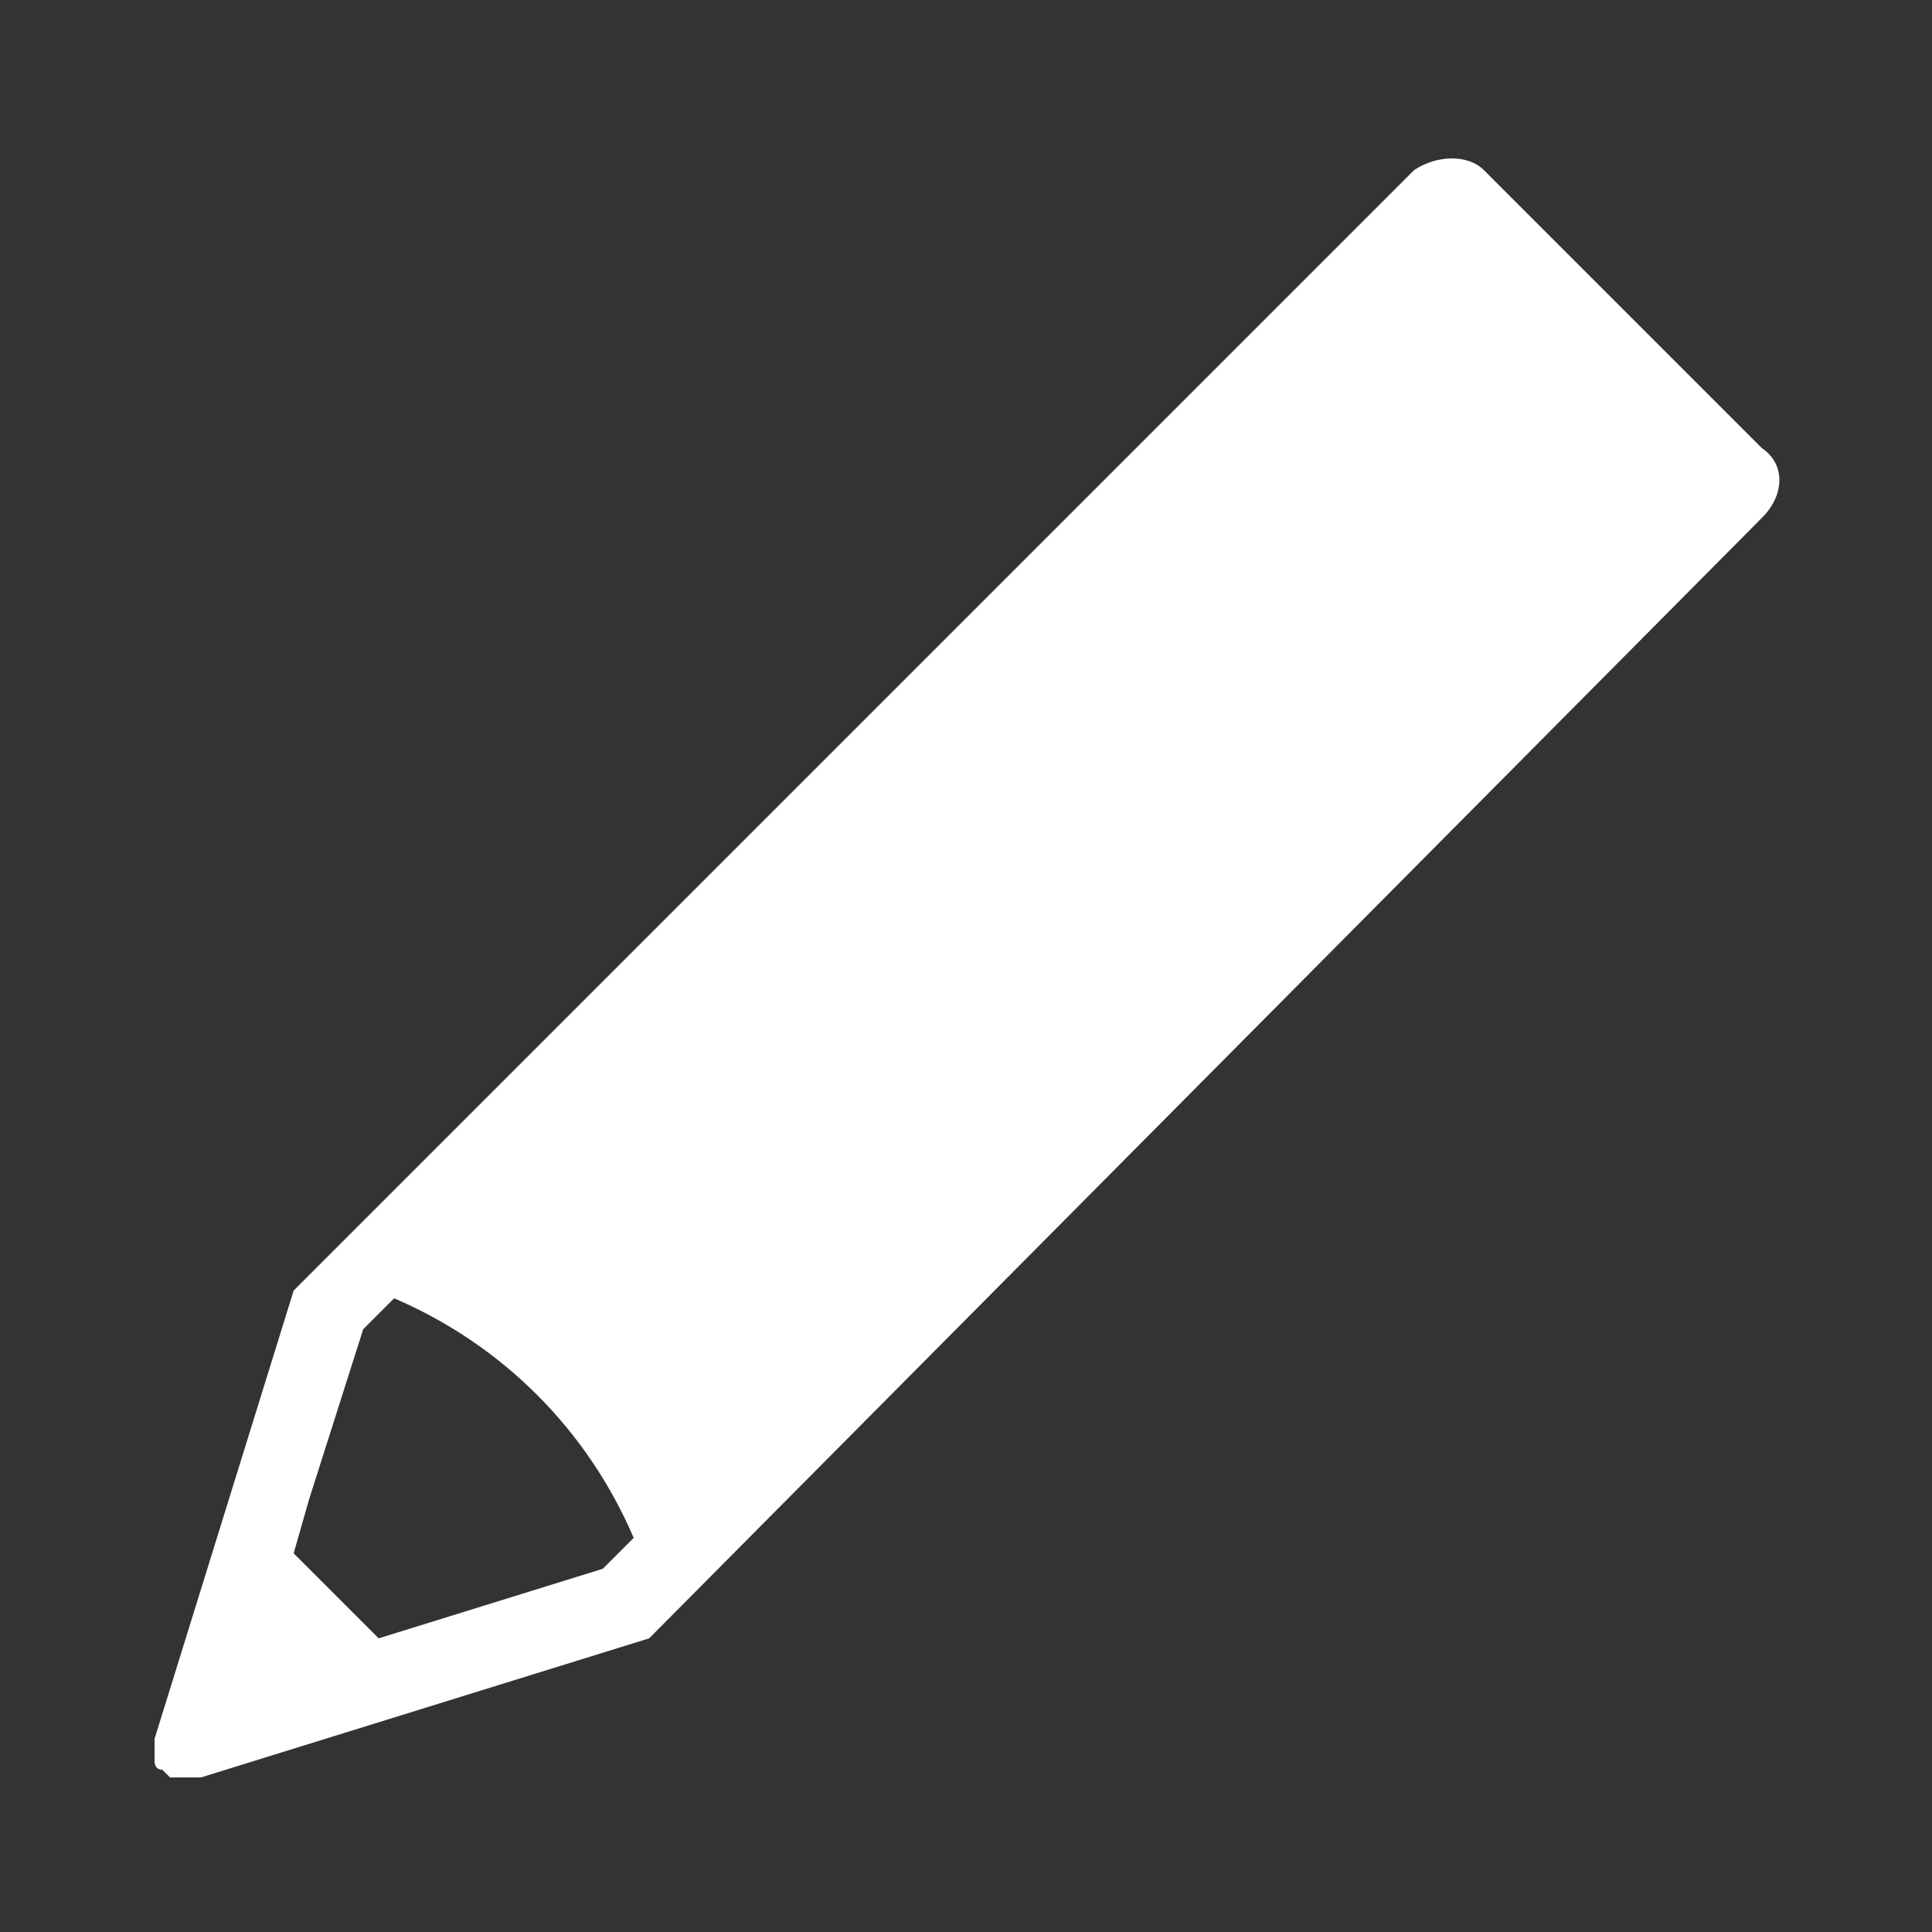 <?xml version="1.0" encoding="utf-8"?>
<svg version="1.1" id="レイヤー_1" xmlns="http://www.w3.org/2000/svg" xmlns:xlink="http://www.w3.org/1999/xlink" x="0px" y="0px" width="25" height="25" viewBox="0 0 25 25" style="enable-background:new 0 0 25 25;" xml:space="preserve">
<rect x="0" y="0" width="25" height="25" fill="#333333" stroke="none"/>
<style type="text/css">
	.st0{fill:#FFFFFF;}
</style>
<path id="パス_3" class="st0" d="M22.8,5.8l-3.6-3.6c-0.2-0.2-0.6-0.2-0.9,0c0,0,0,0,0,0L3.8,16.7L2,22.5c0,0.1,0,0.1,0,0.2l0,0
	c0,0,0,0.1,0,0.1l0,0c0,0,0,0.1,0.1,0.1v0c0,0,0,0,0.1,0.1c0,0,0,0,0,0c0,0,0.1,0,0.1,0c0,0,0,0,0,0c0,0,0.1,0,0.1,0h0l0,0
	c0,0,0,0,0.1,0c0,0,0,0,0.1,0l5.8-1.8L22.8,6.7C23.1,6.4,23.1,6,22.8,5.8z M5.1,16.8L5.1,16.8L5.1,16.8c1.4,0.6,2.5,1.7,3.1,3.1l0,0
	l-0.4,0.4l0,0l-2.9,0.9l-1.1-1.1L4,19.4l0.7-2.2L5.1,16.8L5.1,16.8L5.1,16.8z"/>
</svg>
